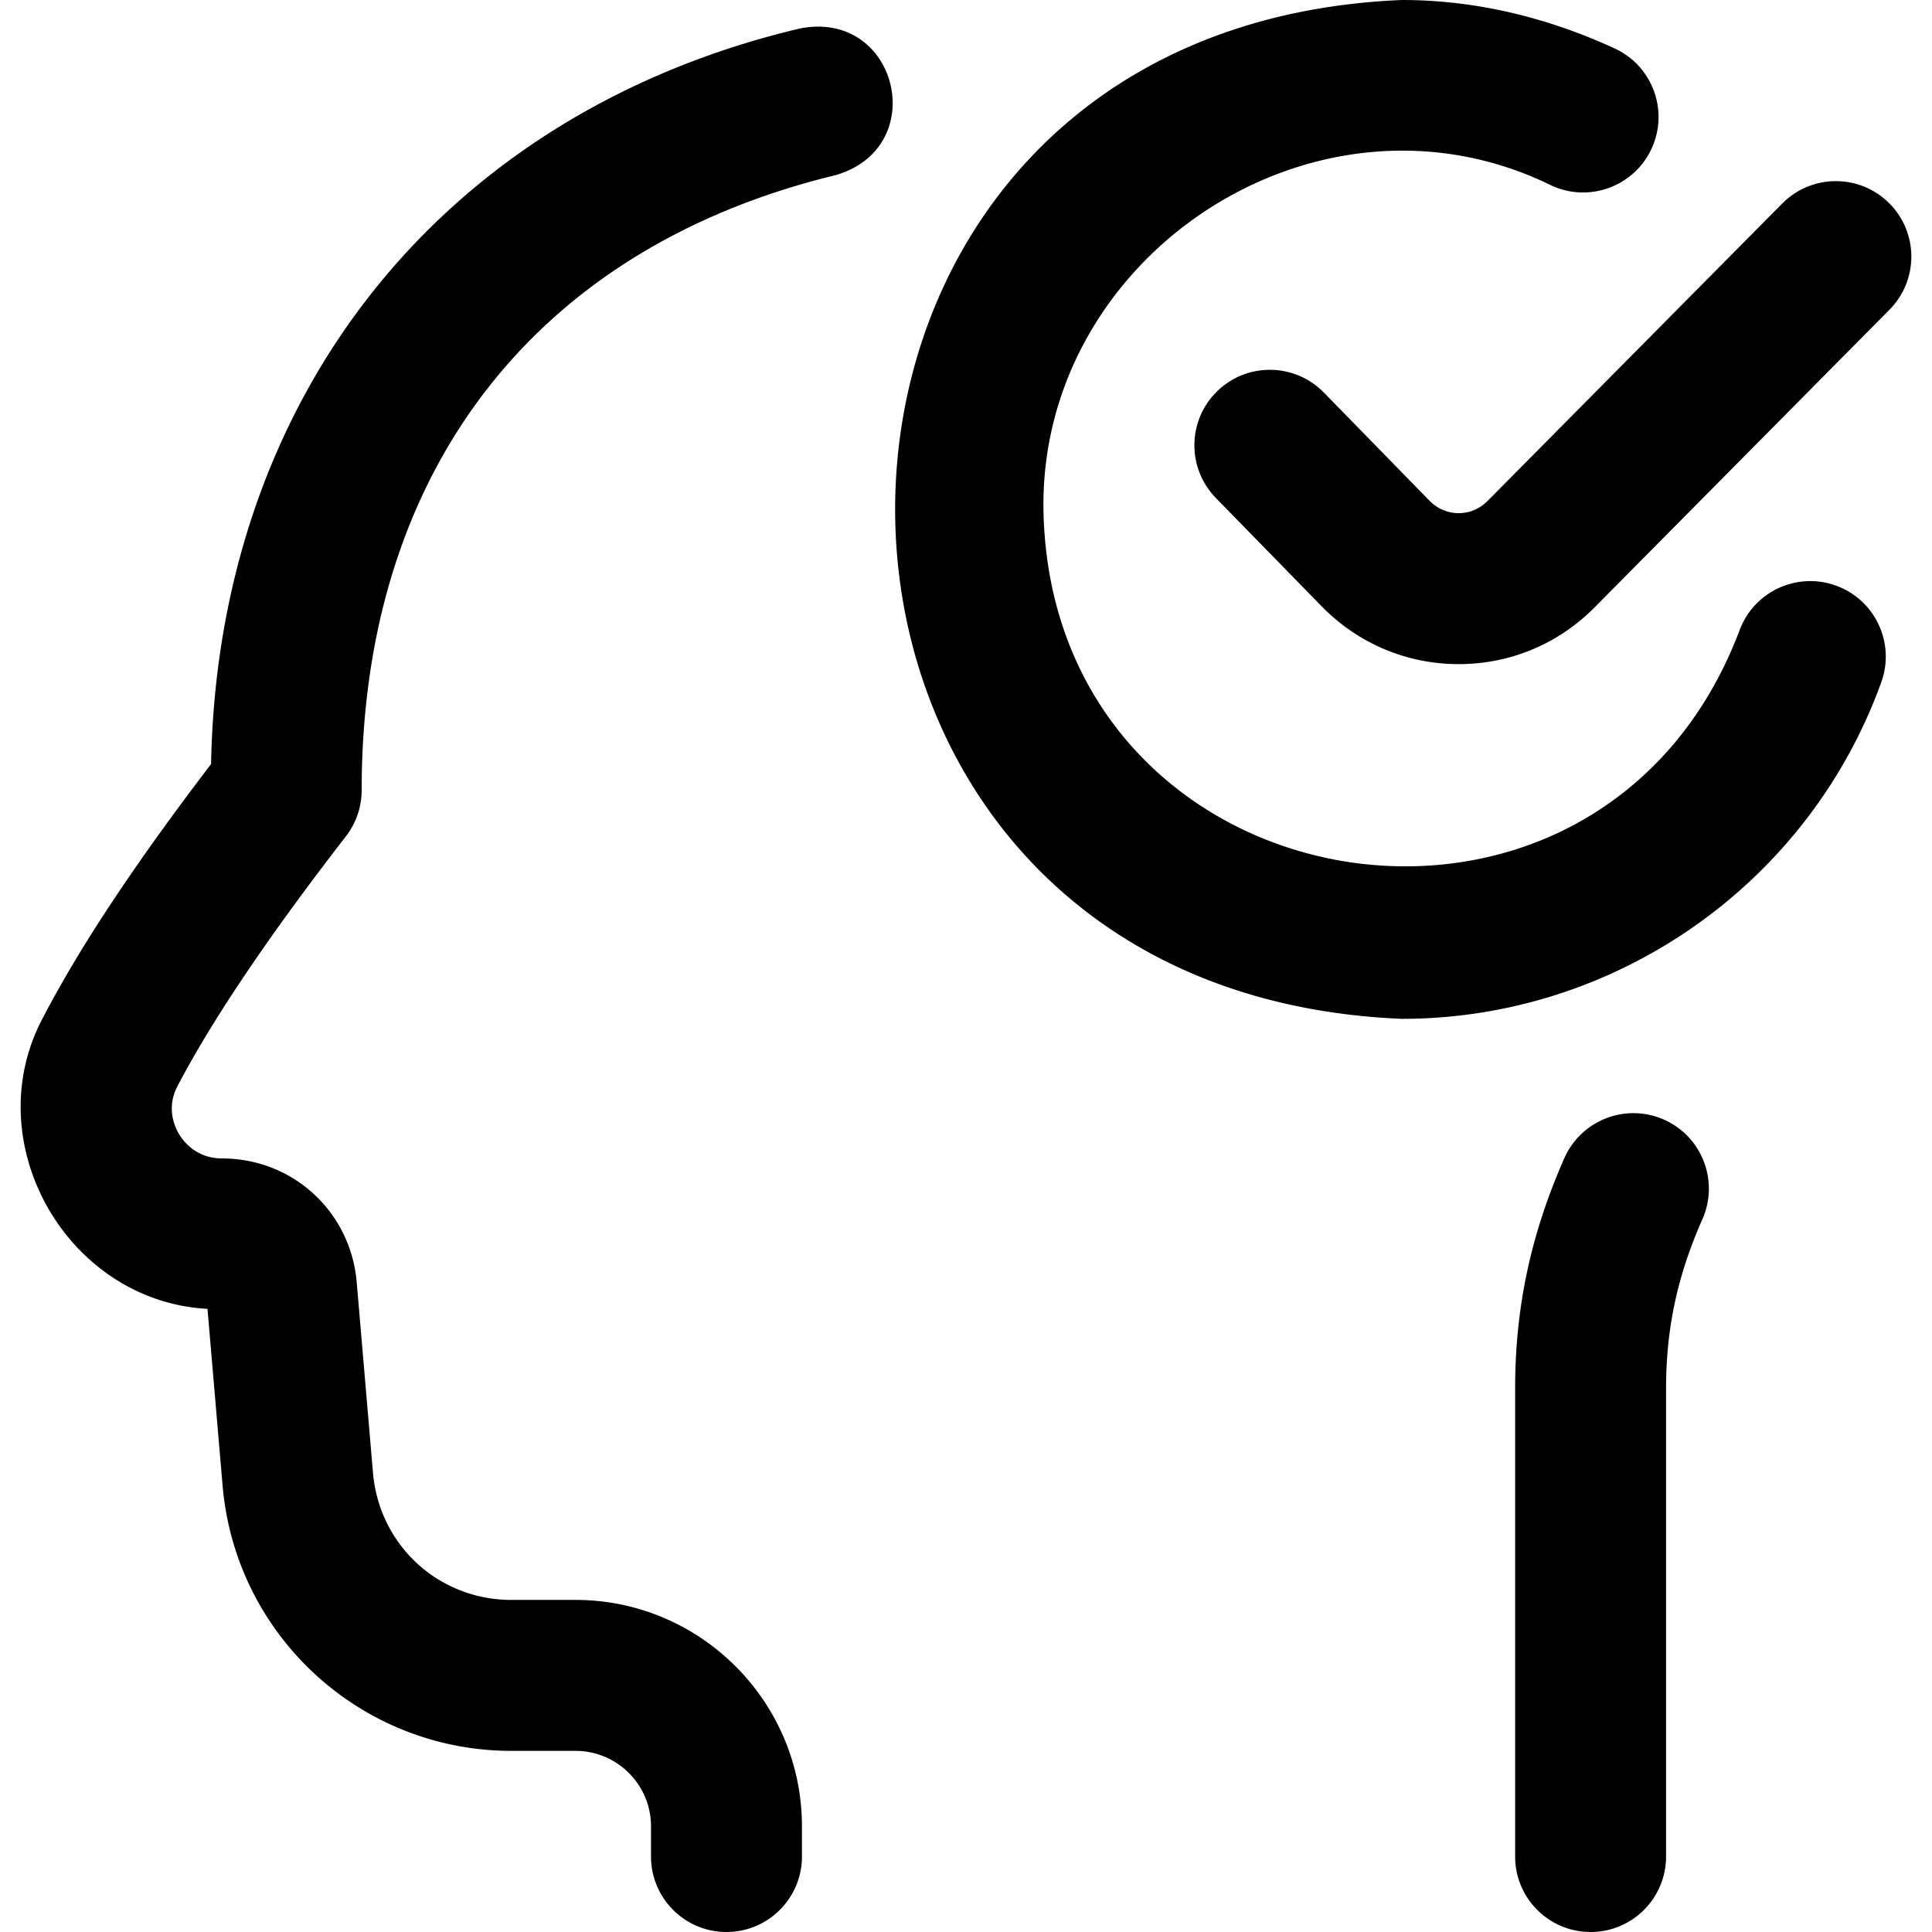 <?xml version="1.0" encoding="UTF-8"?>
<svg xmlns="http://www.w3.org/2000/svg" xmlns:xlink="http://www.w3.org/1999/xlink" width="512" height="512" x="0" y="0" viewBox="0 0 511.994 511.994" style="enable-background:new 0 0 512 512" xml:space="preserve" class="">
  <g>
    <path fill="#cee1f2" d="M120.722 246.151a59.998 59.998 0 0 0 12.571-36.749c0-80.288 47.43-135.779 91.899-166.806.067-5.856.075-11.713.083-17.569-87.934 17.757-149.429 82.115-149.429 184.375-19.187 24.763-35.839 48.702-46.54 69.18-11.5 22.006 4.617 48.348 29.425 48.413 8.258.021 15.166 6.259 15.869 14.487l4.319 50.528c2.513 29.401 27.111 51.986 56.618 51.986h31.817c-.602-5.935-1.198-11.87-1.808-17.801-16.446-5.043-28.54-20.13-29.023-38.199l-4.693-51.627c0-34.373-30.968-48.297-31.539-48.791-4.86-4.204-11.306-4.582-2.117-16.582 5.309-6.937 16.318-16.805 22.548-24.845z" opacity="0" data-original="#cee1f2"></path>
    <path fill="#000000" d="M192.522 511.994c-11.046 0-20-8.954-20-20v-8c0-11.028-8.972-20-20-20h-16.985a76.64 76.64 0 0 1-51.959-20.235c-14.212-13.049-22.943-30.823-24.587-50.047l-4.005-46.852c-37.426-2.028-61.411-44.463-43.405-77.542 9.748-18.652 24.285-40.563 44.355-66.837 1.812-97.511 61.431-172.5 155.971-194.916 26.039-5.236 34.96 31.593 9.443 38.869-79.76 19.378-125.505 78.777-125.505 162.967 0 4.435-1.474 8.744-4.19 12.249-20.449 26.394-35.463 48.665-44.623 66.194-3.044 5.824-.711 10.847.433 12.736 1.168 1.929 4.613 6.414 11.357 6.414 18.758 0 34.107 14.094 35.705 32.783l4.319 50.527c1.641 19.206 17.415 33.689 36.69 33.689h16.985c33.084 0 60 26.916 60 60v8c.001 11.047-8.953 20.001-19.999 20.001zm306.034-331.212c3.745-10.392-1.643-21.852-12.033-25.597-10.389-3.745-21.852 1.642-25.598 12.033-37.653 99.112-182.595 73.978-184.403-32.219-.91-67.845 73.04-116.144 134.643-85.828 10.036 4.615 21.912.221 26.527-9.814 4.616-10.035.223-21.912-9.812-26.527C409.371 4.316 390.41 0 371.522 0c-179.111 7.419-179.028 262.621 0 270 56.747 0 107.798-35.854 127.034-89.218zm-57.034 311.212v-124c0-15.971 2.972-29.824 9.635-44.917 4.461-10.105-.115-21.913-10.22-26.374-10.105-4.46-21.912.115-26.374 10.219-8.897 20.155-13.041 39.561-13.041 61.071v124c0 11.046 8.954 20 20 20s20-8.953 20-19.999z" opacity="1" data-original="#0023c4" class=""></path>
    <path fill="#000000" d="M386.555 176c-13.678 0-26.521-5.391-36.164-15.179l-28.177-28.846c-7.718-7.902-7.569-20.564.333-28.283 7.903-7.717 20.564-7.568 28.282.333l28.116 28.785c2.005 2.036 4.729 3.19 7.609 3.19s5.604-1.154 7.67-3.251l78.089-78.825c7.771-7.847 20.435-7.907 28.283-.133s7.907 20.437.133 28.284l-78.05 78.785c-9.602 9.749-22.446 15.14-36.124 15.14z" opacity="1" data-original="#ff5cf4" class=""></path>
  </g>
</svg>
